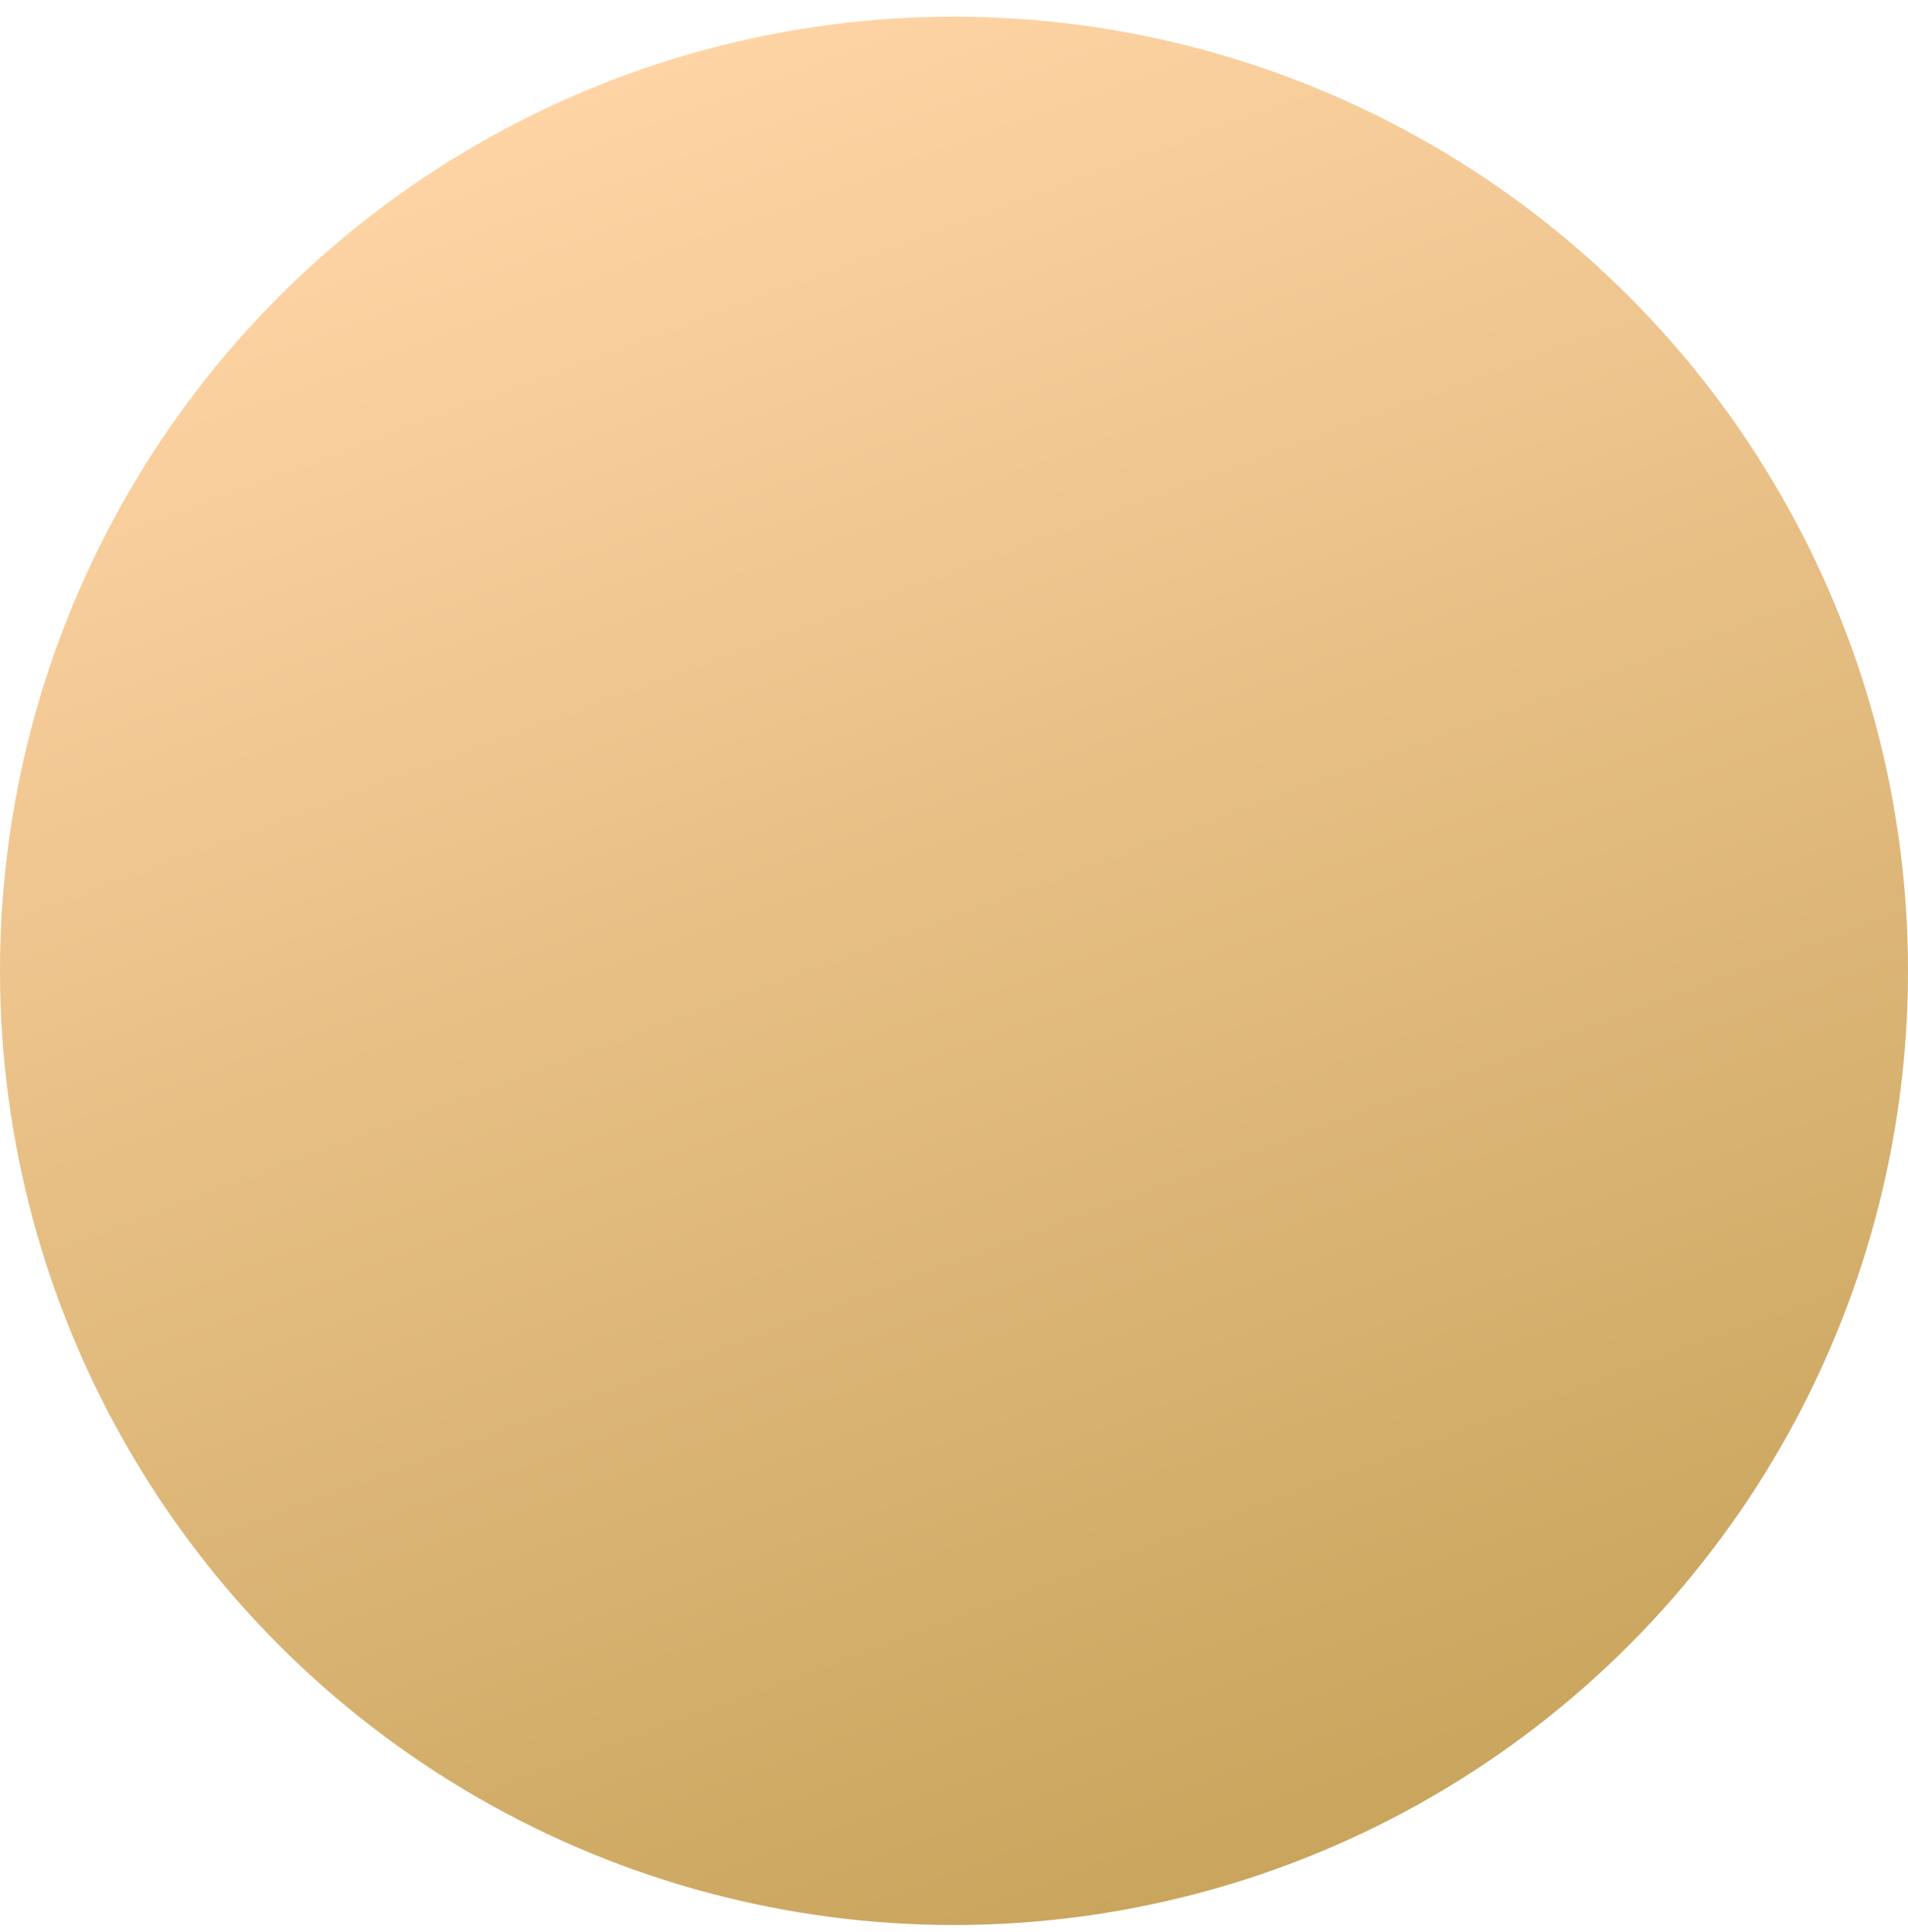 <?xml version="1.0" encoding="UTF-8"?>
<svg width="81px" height="82px" viewBox="0 0 81 82" version="1.1" xmlns="http://www.w3.org/2000/svg" xmlns:xlink="http://www.w3.org/1999/xlink">
    <title>Ellipse_5</title>
    <defs>
        <linearGradient x1="41.42%" y1="0%" x2="75.789%" y2="92.831%" id="linearGradient-1">
            <stop stop-color="#FFD4A5" offset="0%"></stop>
            <stop stop-color="#C9A55D" offset="100%"></stop>
        </linearGradient>
    </defs>
    <g id="2021---Fornyelse-April" stroke="none" stroke-width="1" fill="none" fill-rule="evenodd">
        <g id="1.0-Fremside" transform="translate(-1539, -2017)" fill="url(#linearGradient-1)" fill-rule="nonzero">
            <circle id="Ellipse_5" cx="1579.5" cy="2058.208" r="40.5"></circle>
        </g>
    </g>
</svg>
